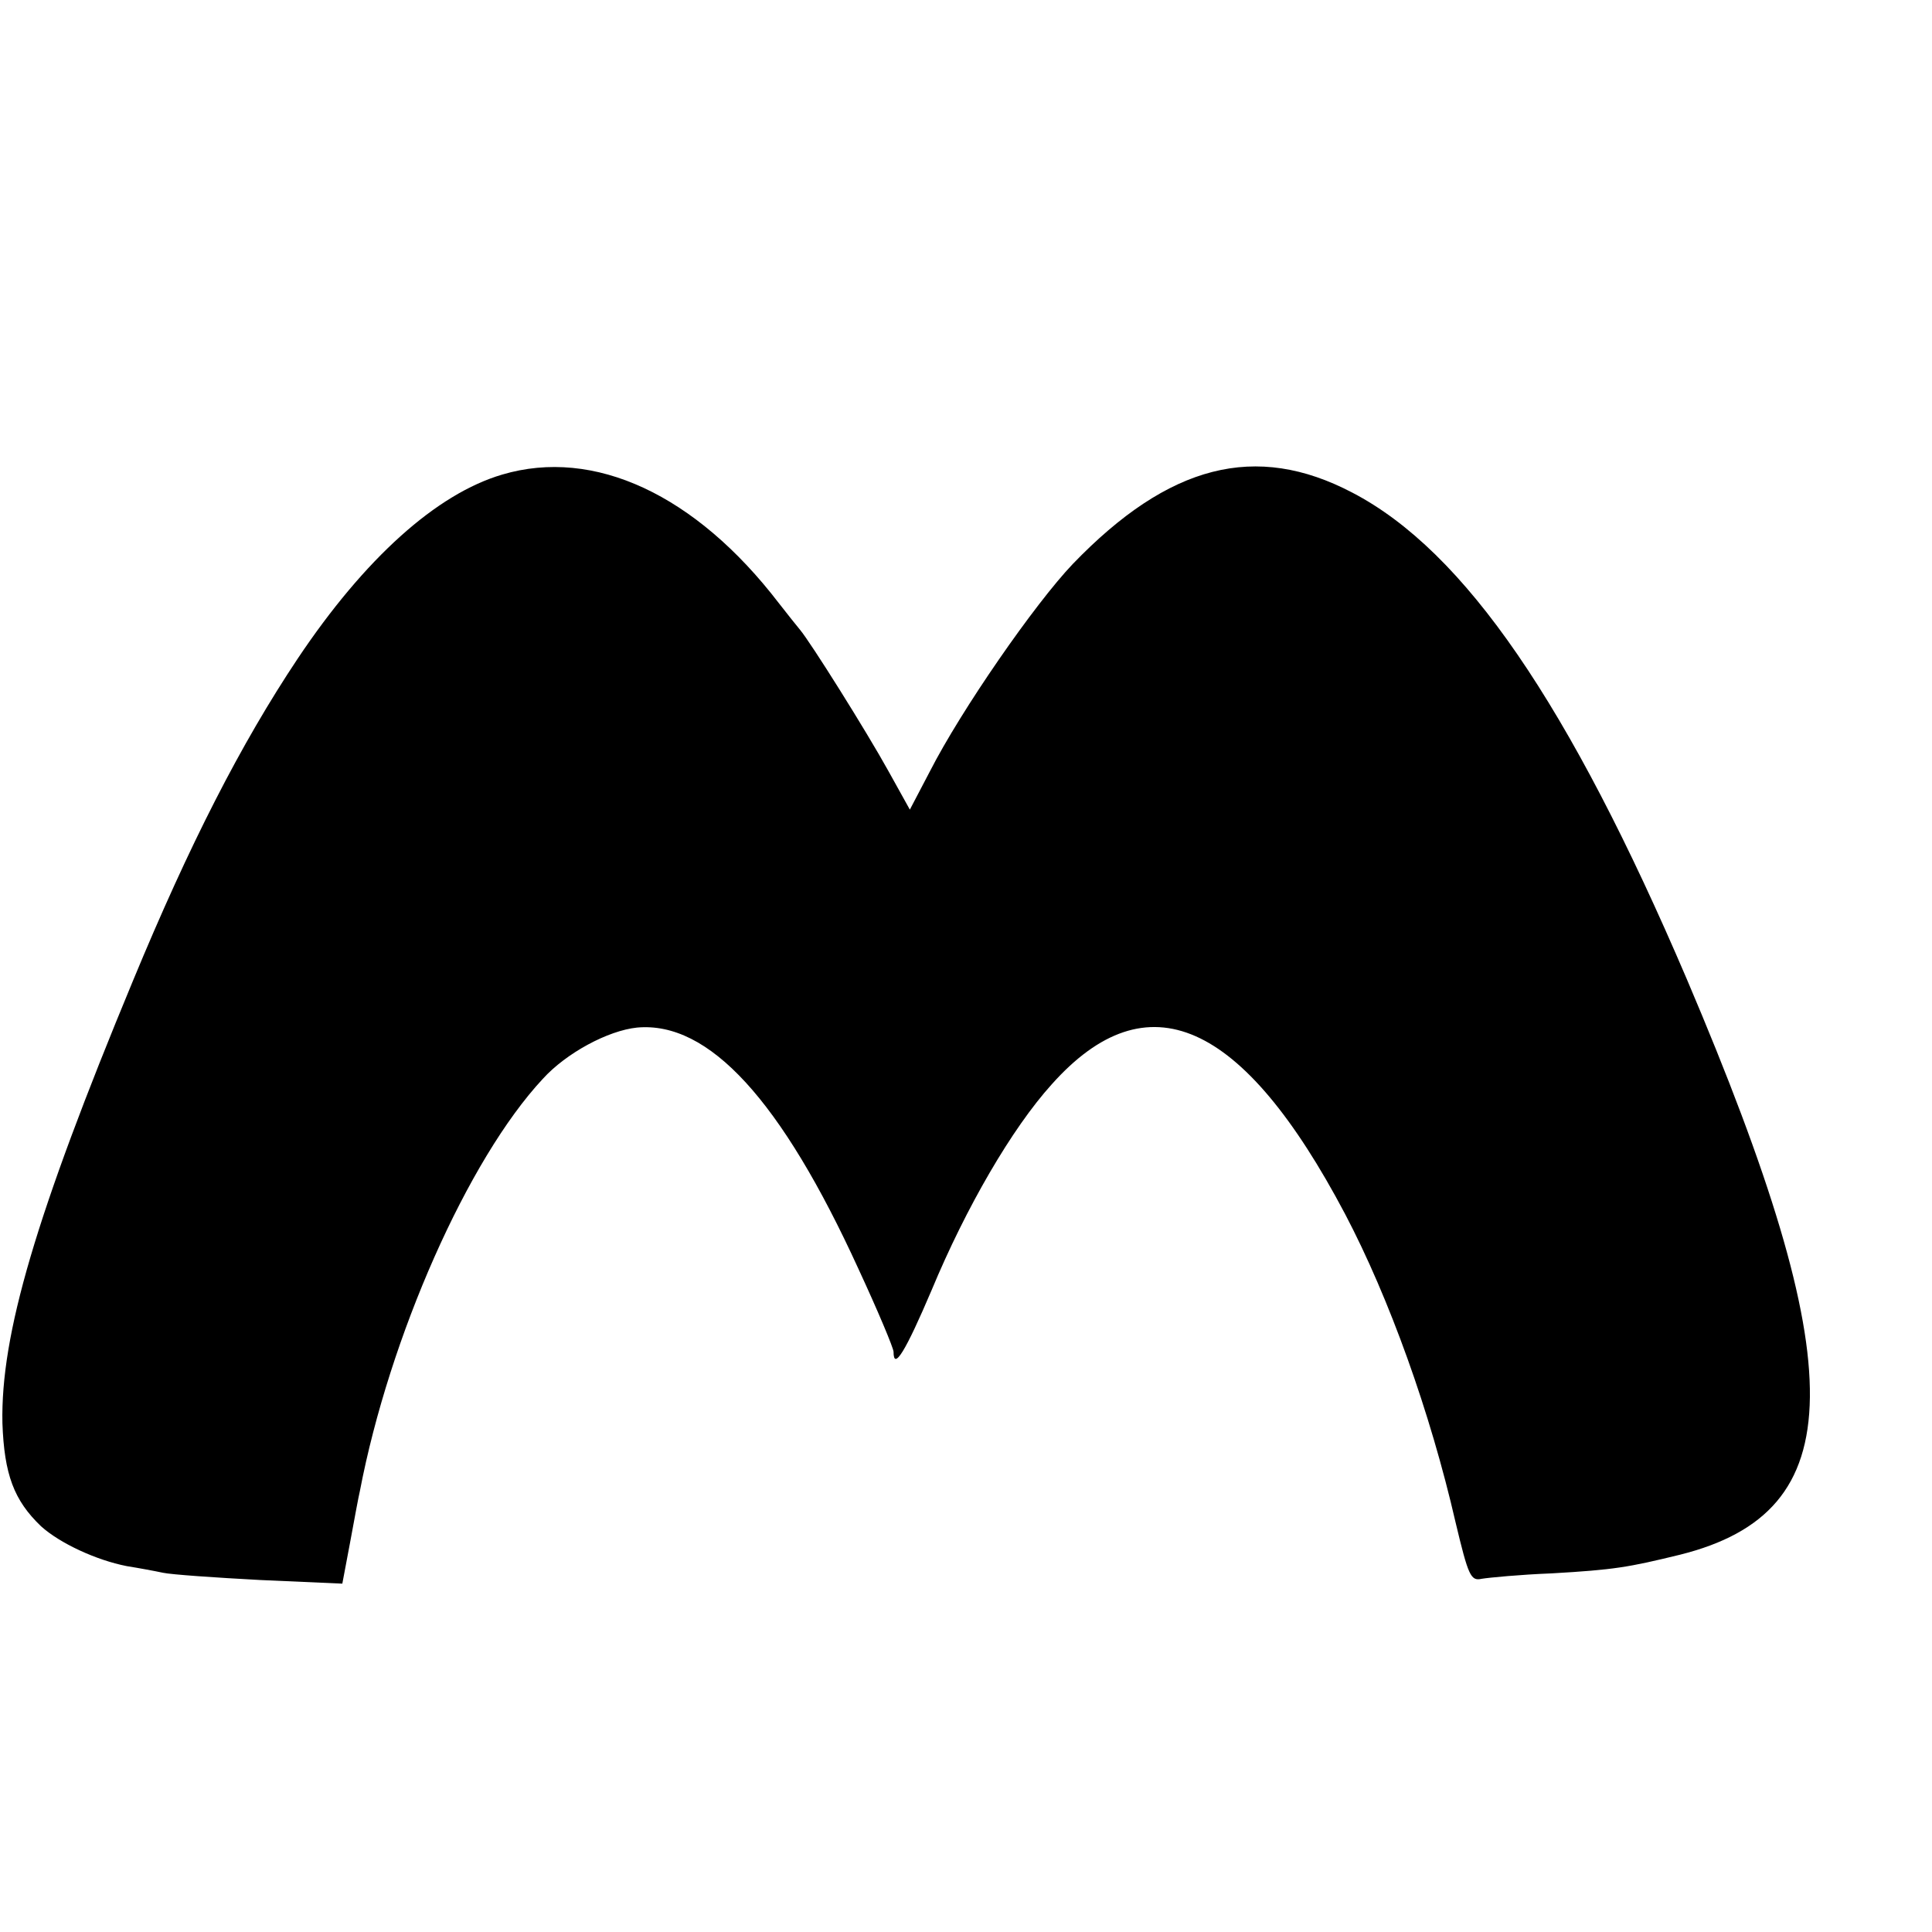 <?xml version="1.0" standalone="no"?>
<!DOCTYPE svg PUBLIC "-//W3C//DTD SVG 20010904//EN"
 "http://www.w3.org/TR/2001/REC-SVG-20010904/DTD/svg10.dtd">
<svg version="1.0" xmlns="http://www.w3.org/2000/svg"
 width="16pt" height="16pt" viewBox="0 0 16 16"
 preserveAspectRatio="xMidYMid meet">
<g transform="translate(0,16) scale(0.005,-0.005)"
fill="#000000" stroke="none">
<path d="M832 2414 c-109 -32 -228 -139 -339 -305 -94 -141 -179 -307 -273
-534 -161 -388 -219 -586 -216 -732 3 -85 19 -128 64 -171 31 -28 91 -56 142
-66 19 -3 46 -8 60 -11 14 -3 86 -8 161 -12 l136 -6 13 69 c7 38 14 76 16 84
49 256 179 550 303 683 39 43 108 80 156 85 119 11 239 -120 367 -400 32 -69
58 -131 58 -137 0 -32 20 1 63 102 57 137 133 268 199 341 158 177 316 107
486 -215 73 -139 141 -328 183 -511 21 -88 25 -97 43 -93 12 2 64 7 116 9 104
6 127 10 213 31 283 71 286 307 11 953 -195 456 -368 709 -554 806 -160 84
-304 47 -463 -118 -63 -66 -185 -242 -237 -344 l-33 -63 -35 63 c-37 67 -130
215 -147 235 -5 6 -21 26 -35 44 -138 180 -306 258 -458 213z"/>
</g>
</svg>
